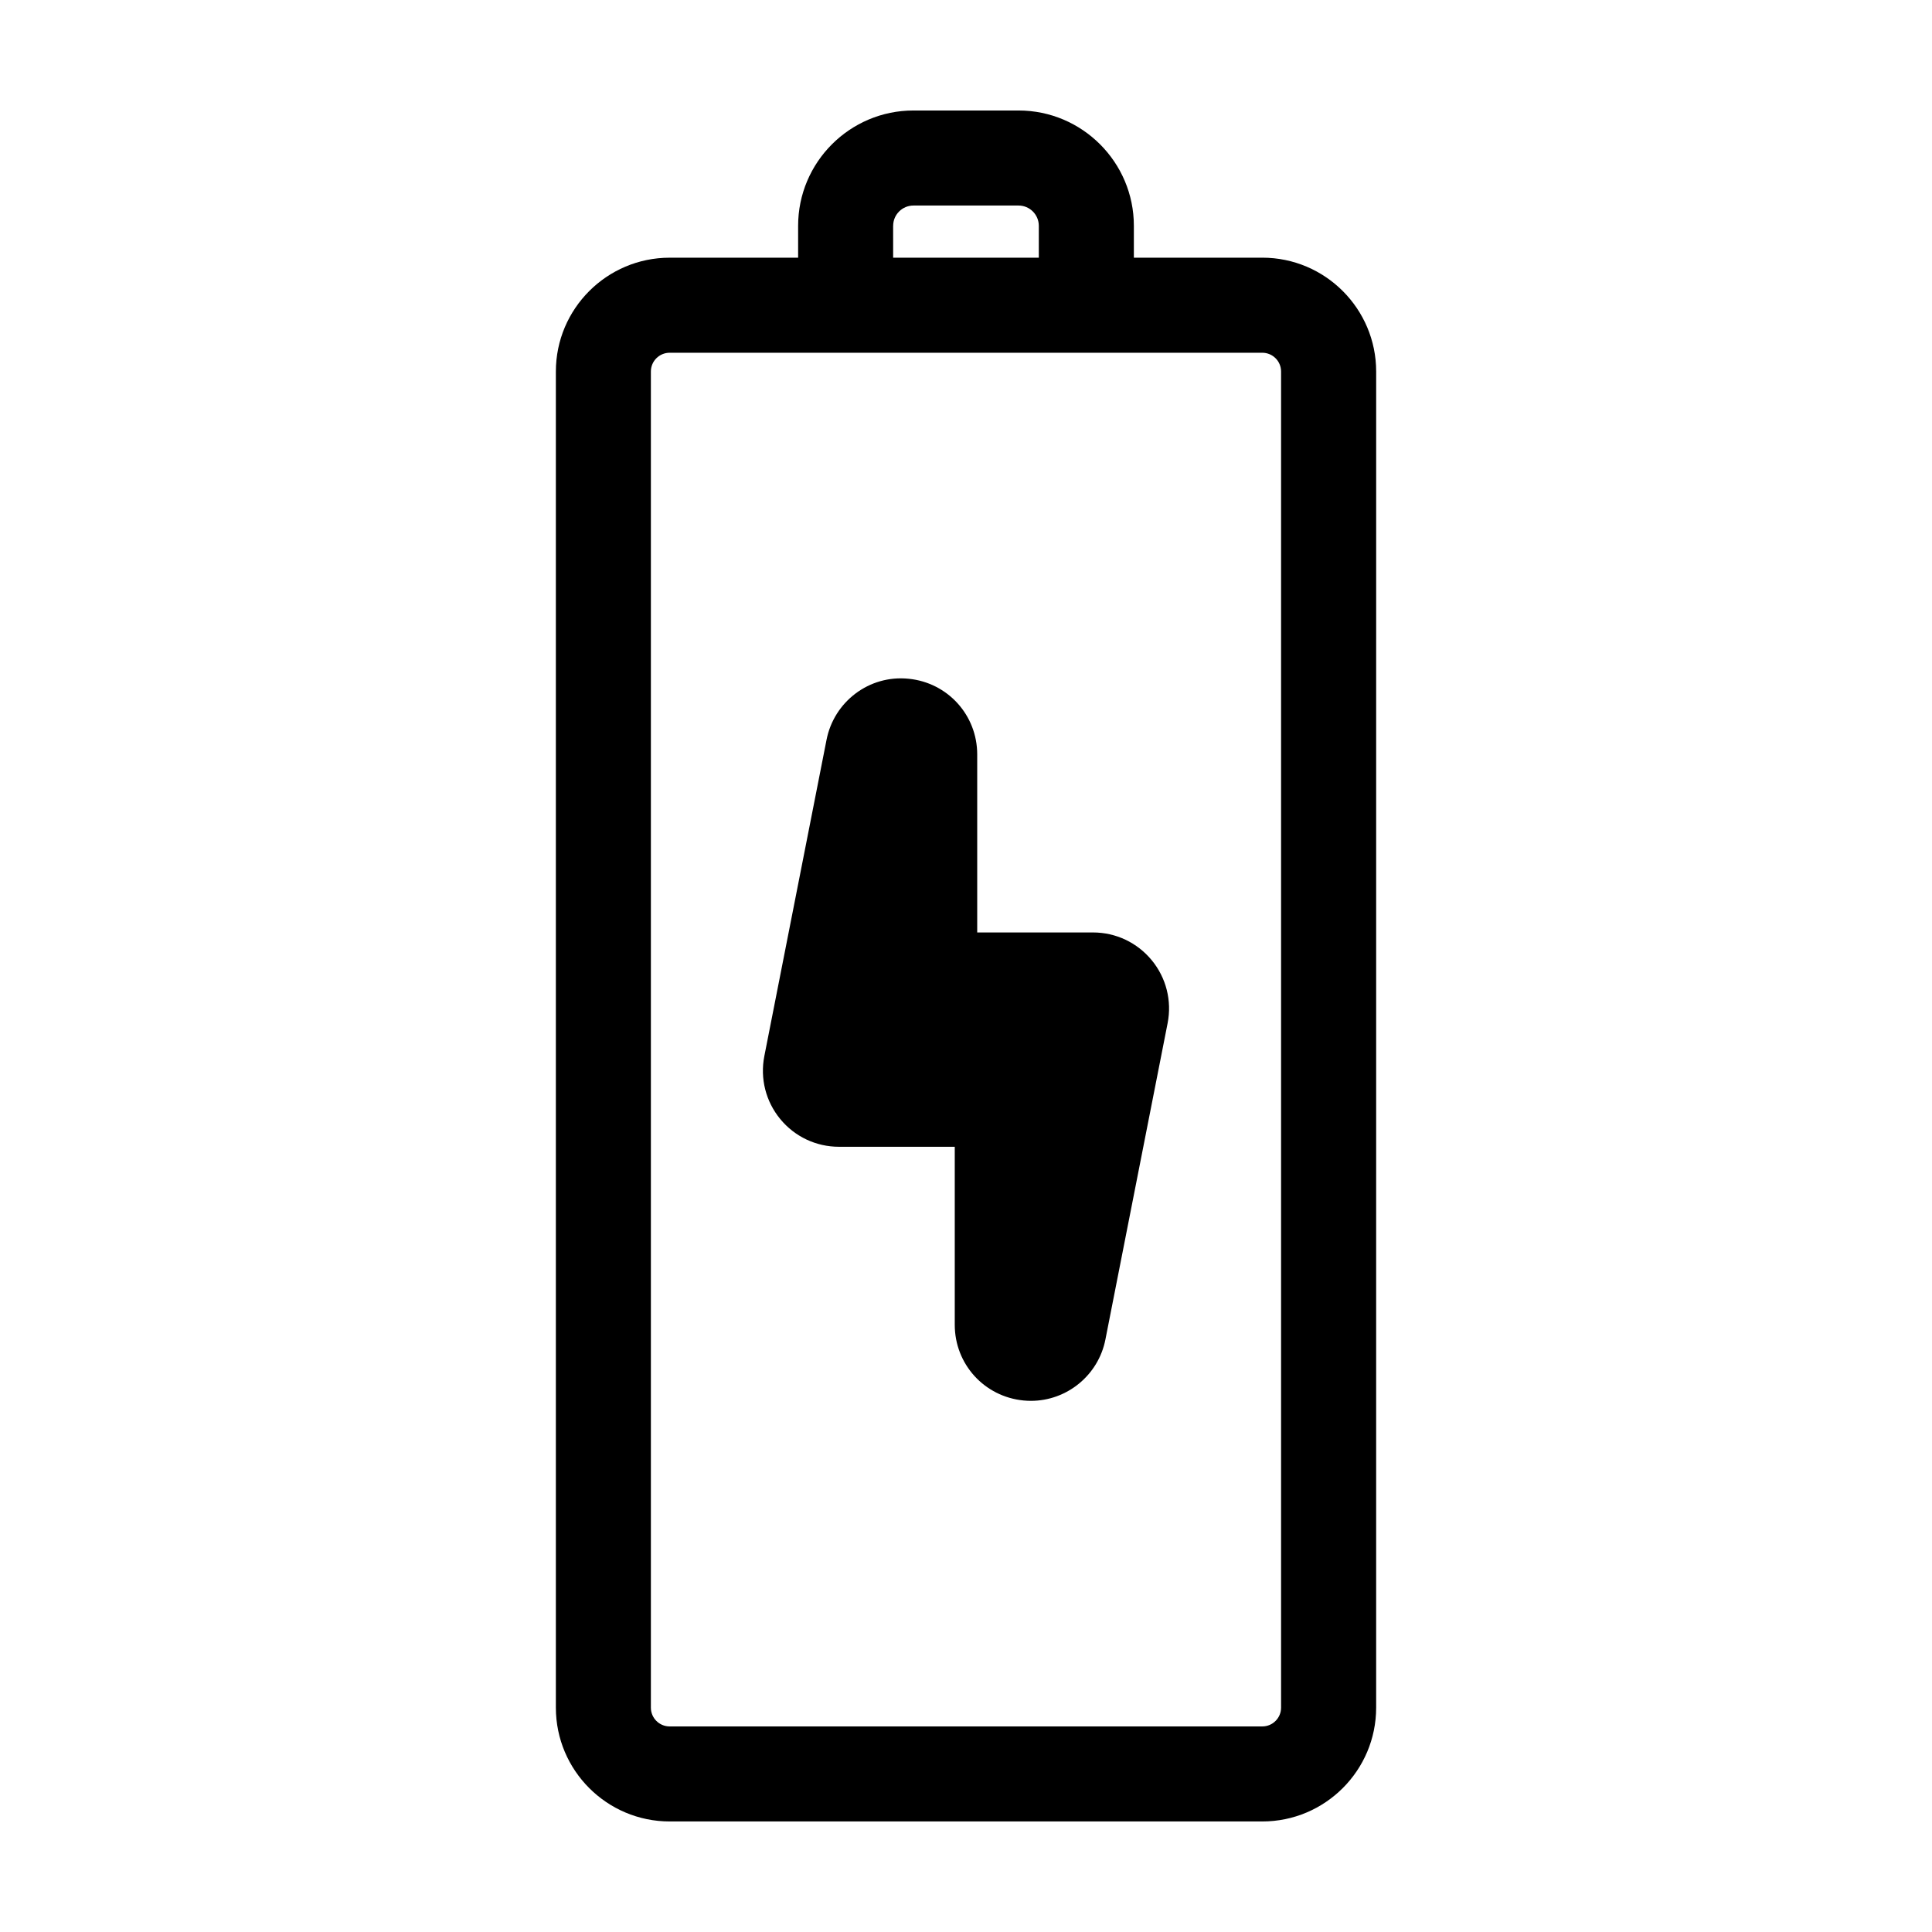 <?xml version="1.0" encoding="UTF-8"?>
<!-- Uploaded to: SVG Repo, www.svgrepo.com, Generator: SVG Repo Mixer Tools -->
<svg fill="#000000" width="800px" height="800px" version="1.1" viewBox="144 144 512 512" xmlns="http://www.w3.org/2000/svg">
 <g>
  <path d="m433.66 391.11h-30.688v-47.176c0-10.422-7.824-19.043-18.199-20.059-10.449-1.066-19.754 6.102-21.73 16.168l-16.484 83.82c-1.164 5.941 0.367 12.02 4.207 16.688 3.844 4.676 9.516 7.356 15.566 7.356h30.688v47.176c0 10.422 7.824 19.043 18.219 20.059 0.648 0.059 1.305 0.098 1.949 0.098 9.598 0 17.91-6.836 19.758-16.262l16.484-83.82c1.164-5.941-0.367-12.02-4.207-16.688-3.84-4.672-9.512-7.359-15.562-7.359z"/>
  <path d="m478.53 212.29h-34.043v-8.449c0-16.852-13.707-30.559-30.559-30.559h-27.855c-16.852 0-30.562 13.707-30.562 30.562v8.449h-34.043c-16.629 0-30.156 13.527-30.156 30.156v354.1c0 16.629 13.527 30.156 30.156 30.156h157.07c16.629 0 30.156-13.527 30.156-30.156l0.004-354.1c-0.004-16.633-13.531-30.16-30.164-30.16zm-97.832-8.449c0-2.961 2.414-5.371 5.371-5.371h27.855c2.961 0 5.371 2.414 5.371 5.371v8.449h-38.602l-0.004-8.449zm102.8 392.71c0 2.734-2.227 4.969-4.969 4.969h-157.07c-2.734 0-4.969-2.227-4.969-4.969v-354.1c0-2.734 2.227-4.969 4.969-4.969h157.07c2.734 0 4.969 2.227 4.969 4.969z"/>
 </g>
</svg>